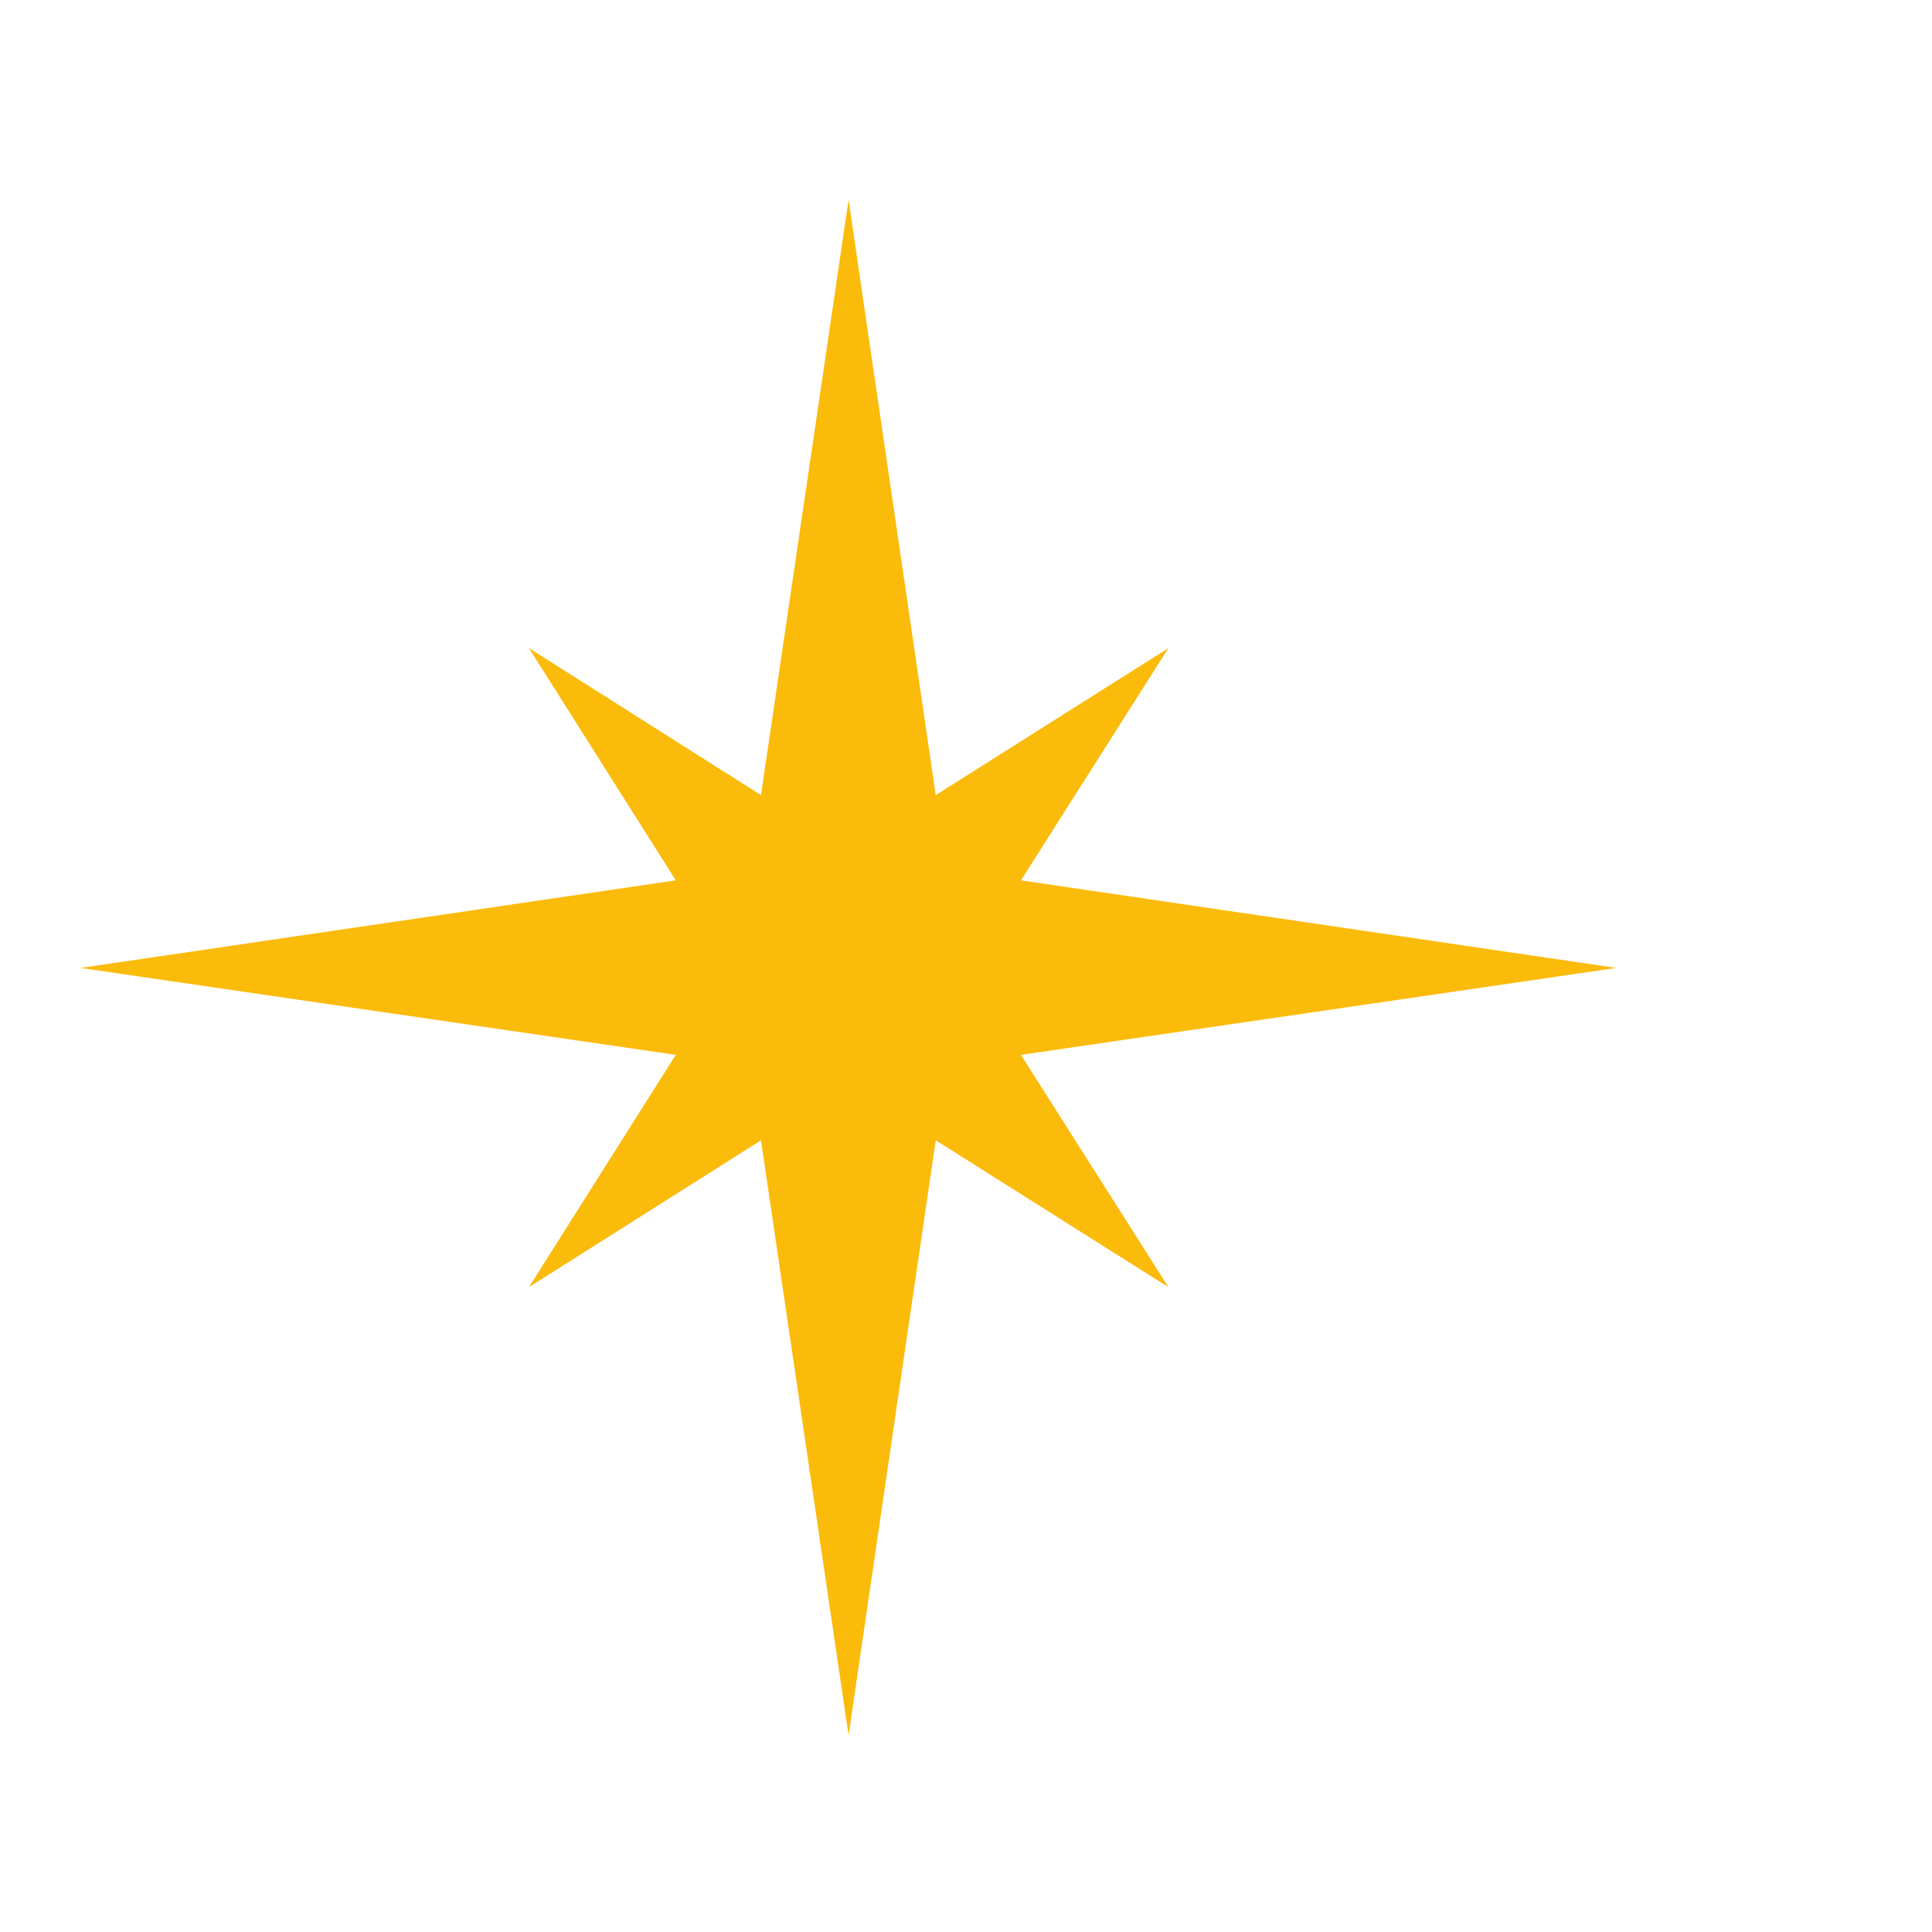 <?xml version="1.0" encoding="UTF-8"?> <!-- Generated by Pixelmator Pro 2.4.5 --> <svg xmlns="http://www.w3.org/2000/svg" xmlns:xlink="http://www.w3.org/1999/xlink" width="9" height="9" viewBox="0 0 9 9"> <path id="Path-copy" fill="#fbbb0b" stroke="none" d="M 4.756 4.914 L 7.529 4.509 L 4.756 4.101 L 5.443 3.019 L 4.359 3.704 L 3.953 0.931 L 3.545 3.704 L 2.464 3.019 L 3.148 4.101 L 0.375 4.509 L 3.148 4.914 L 2.464 5.996 L 3.545 5.312 L 3.953 8.084 L 4.359 5.312 L 5.443 5.996 L 4.756 4.914 Z"></path> </svg> 